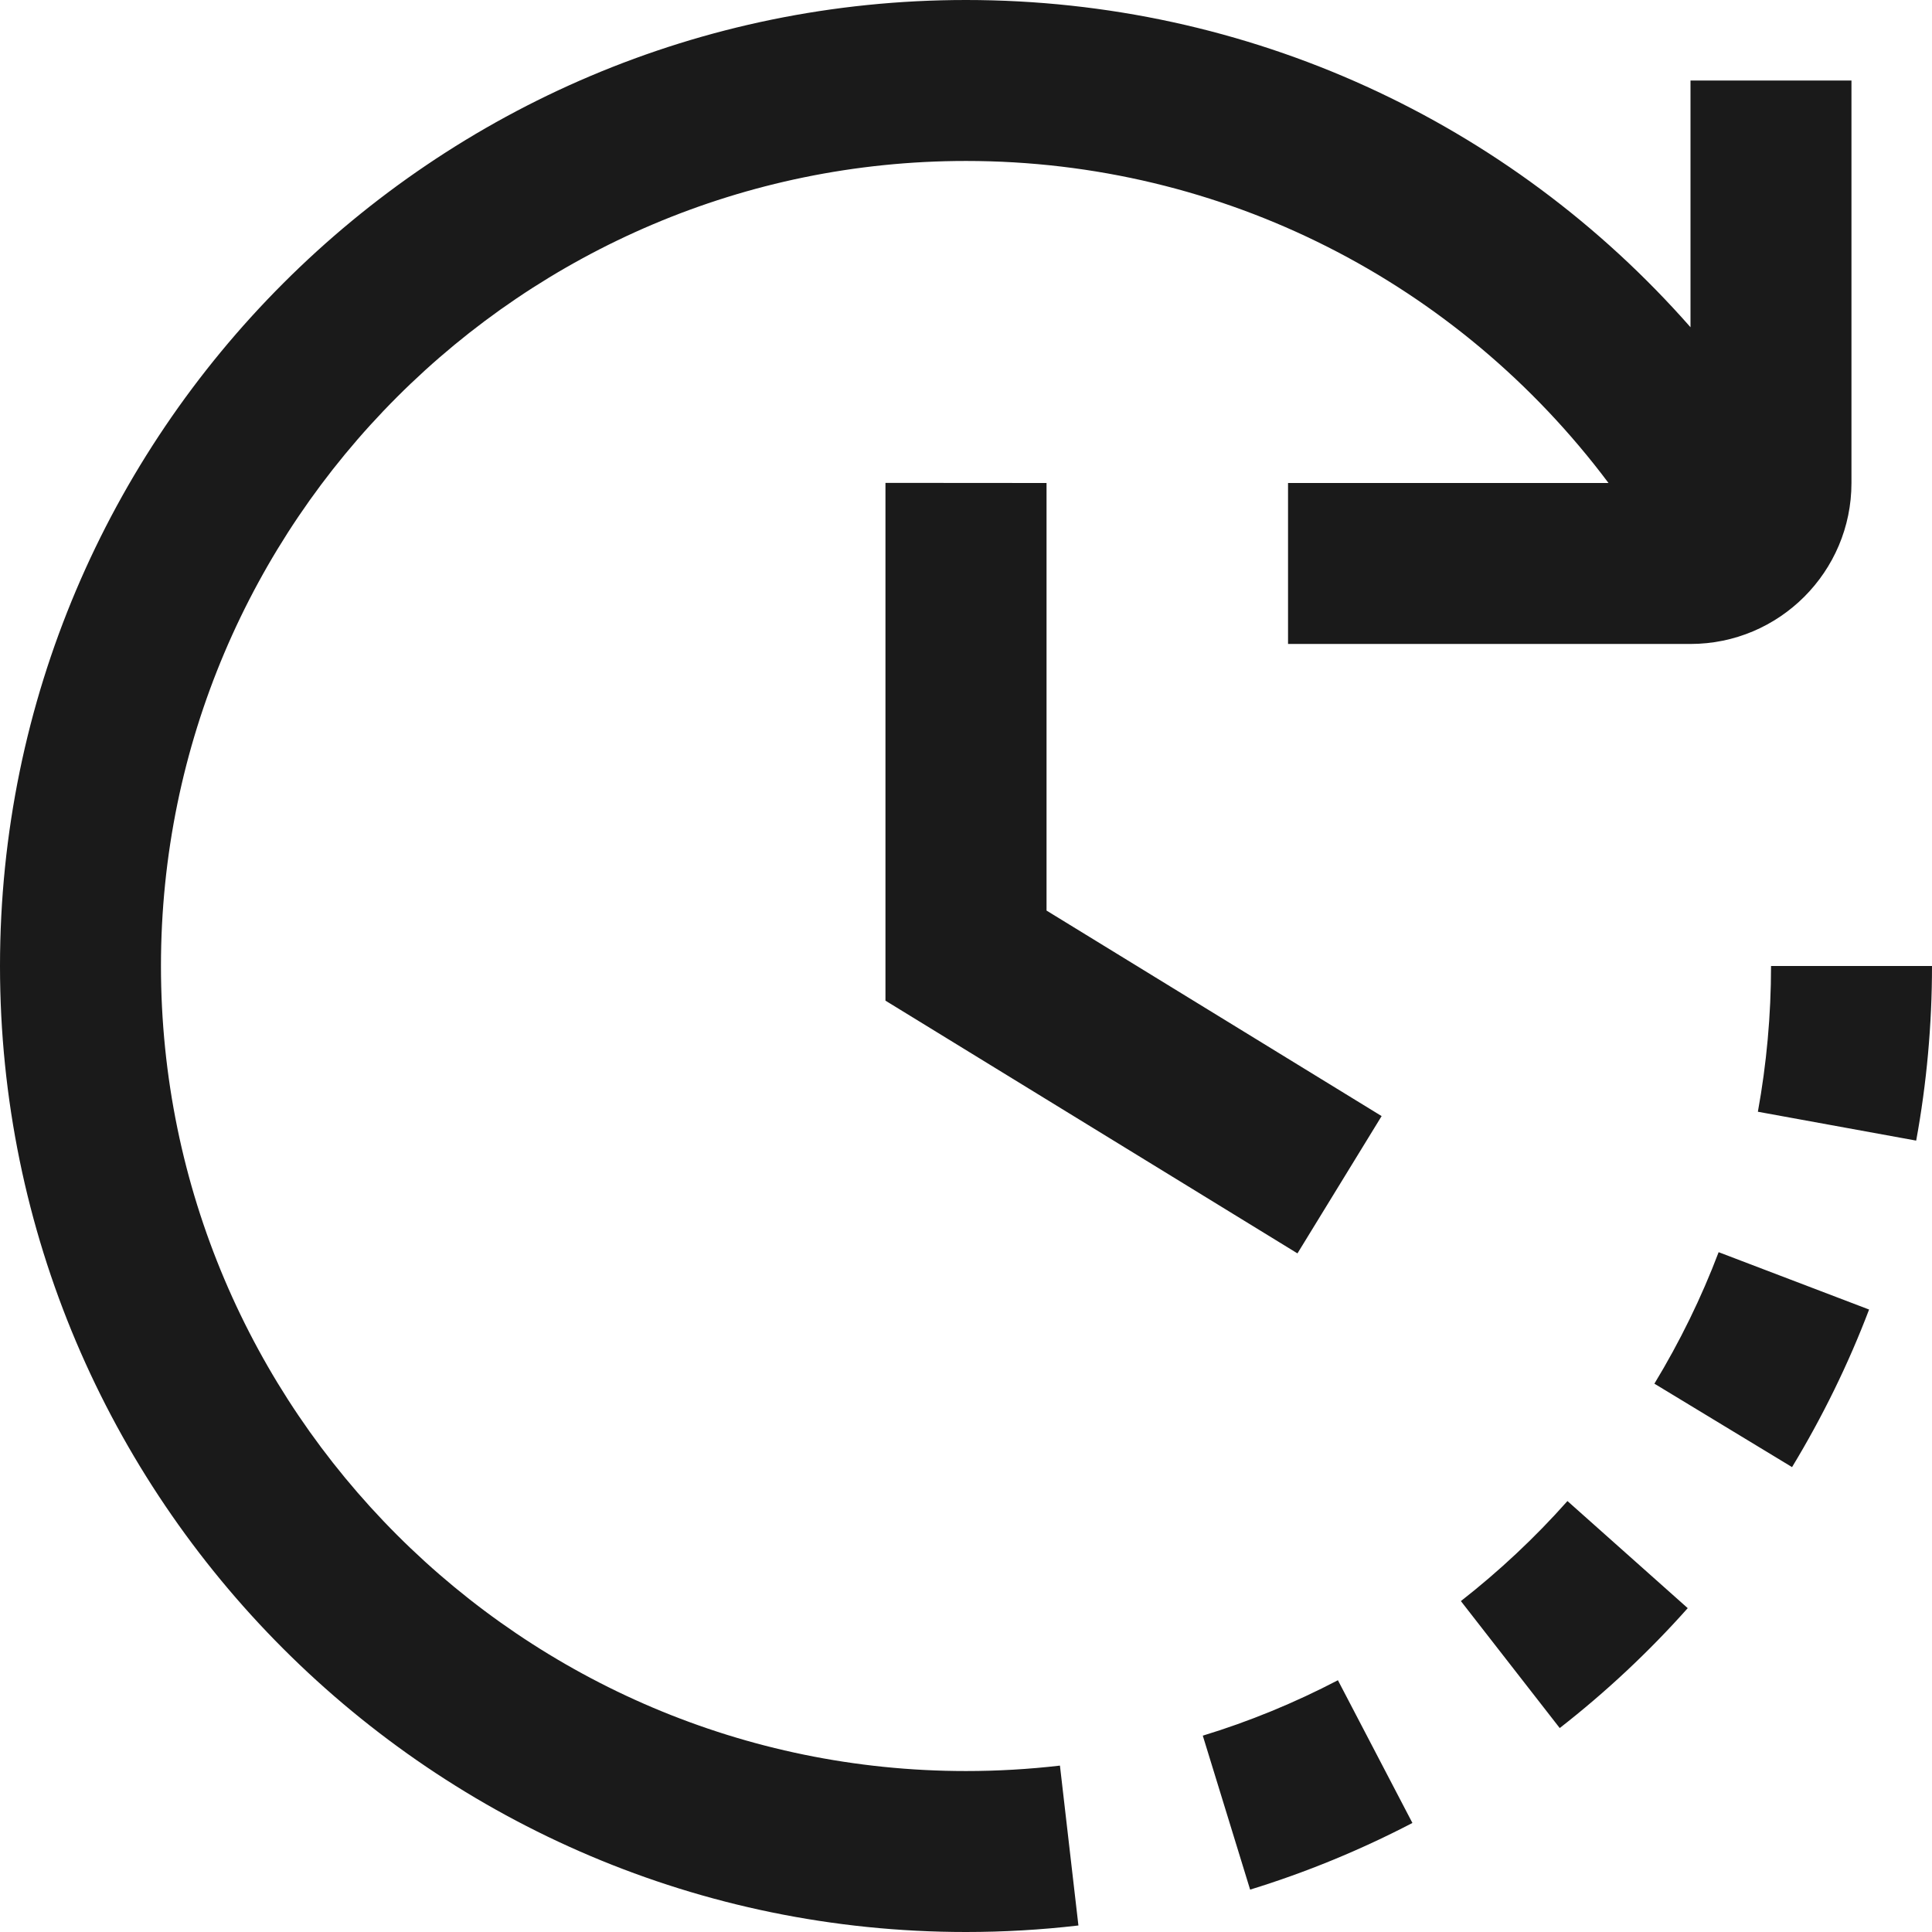<svg width="16" height="16" viewBox="0 0 16 16" fill="none" xmlns="http://www.w3.org/2000/svg">
<g clip-path="url(#clip0_2475_810)">
<path d="M8.667 4V7.541L11.442 9.243L10.745 10.38L7.333 8.287V3.999L8.667 4ZM8 14.667C4.324 14.667 1.333 11.676 1.333 8C1.333 4.324 4.324 1.333 8 1.333C10.127 1.333 12.075 2.337 13.321 4H10.667V5.333H14C14.735 5.333 15.333 4.735 15.333 4V0.667H14V2.71C12.503 1.007 10.34 0 8 0C3.589 0 0 3.589 0 8C0 12.411 3.589 16 8 16C8.31 16 8.623 15.982 8.931 15.946L8.778 14.622C8.52 14.652 8.259 14.667 8 14.667ZM13.701 11.459L14.841 12.15C15.093 11.734 15.308 11.295 15.479 10.845L14.233 10.37C14.091 10.745 13.912 11.111 13.701 11.459ZM14.667 8C14.667 8.405 14.63 8.811 14.558 9.207L15.869 9.446C15.956 8.972 16 8.485 16 8H14.667ZM12.098 13.259L12.917 14.311C13.298 14.014 13.655 13.68 13.977 13.318L12.981 12.431C12.713 12.733 12.415 13.012 12.099 13.259H12.098ZM9.961 14.374L10.353 15.649C10.815 15.507 11.267 15.321 11.697 15.097L11.08 13.915C10.722 14.102 10.345 14.257 9.961 14.374Z" fill="#1A1A1A"/>
</g>
<defs>
<clipPath id="clip0_2475_810">
<rect width="16" height="16" fill="white"/>
</clipPath>
</defs>
</svg>
